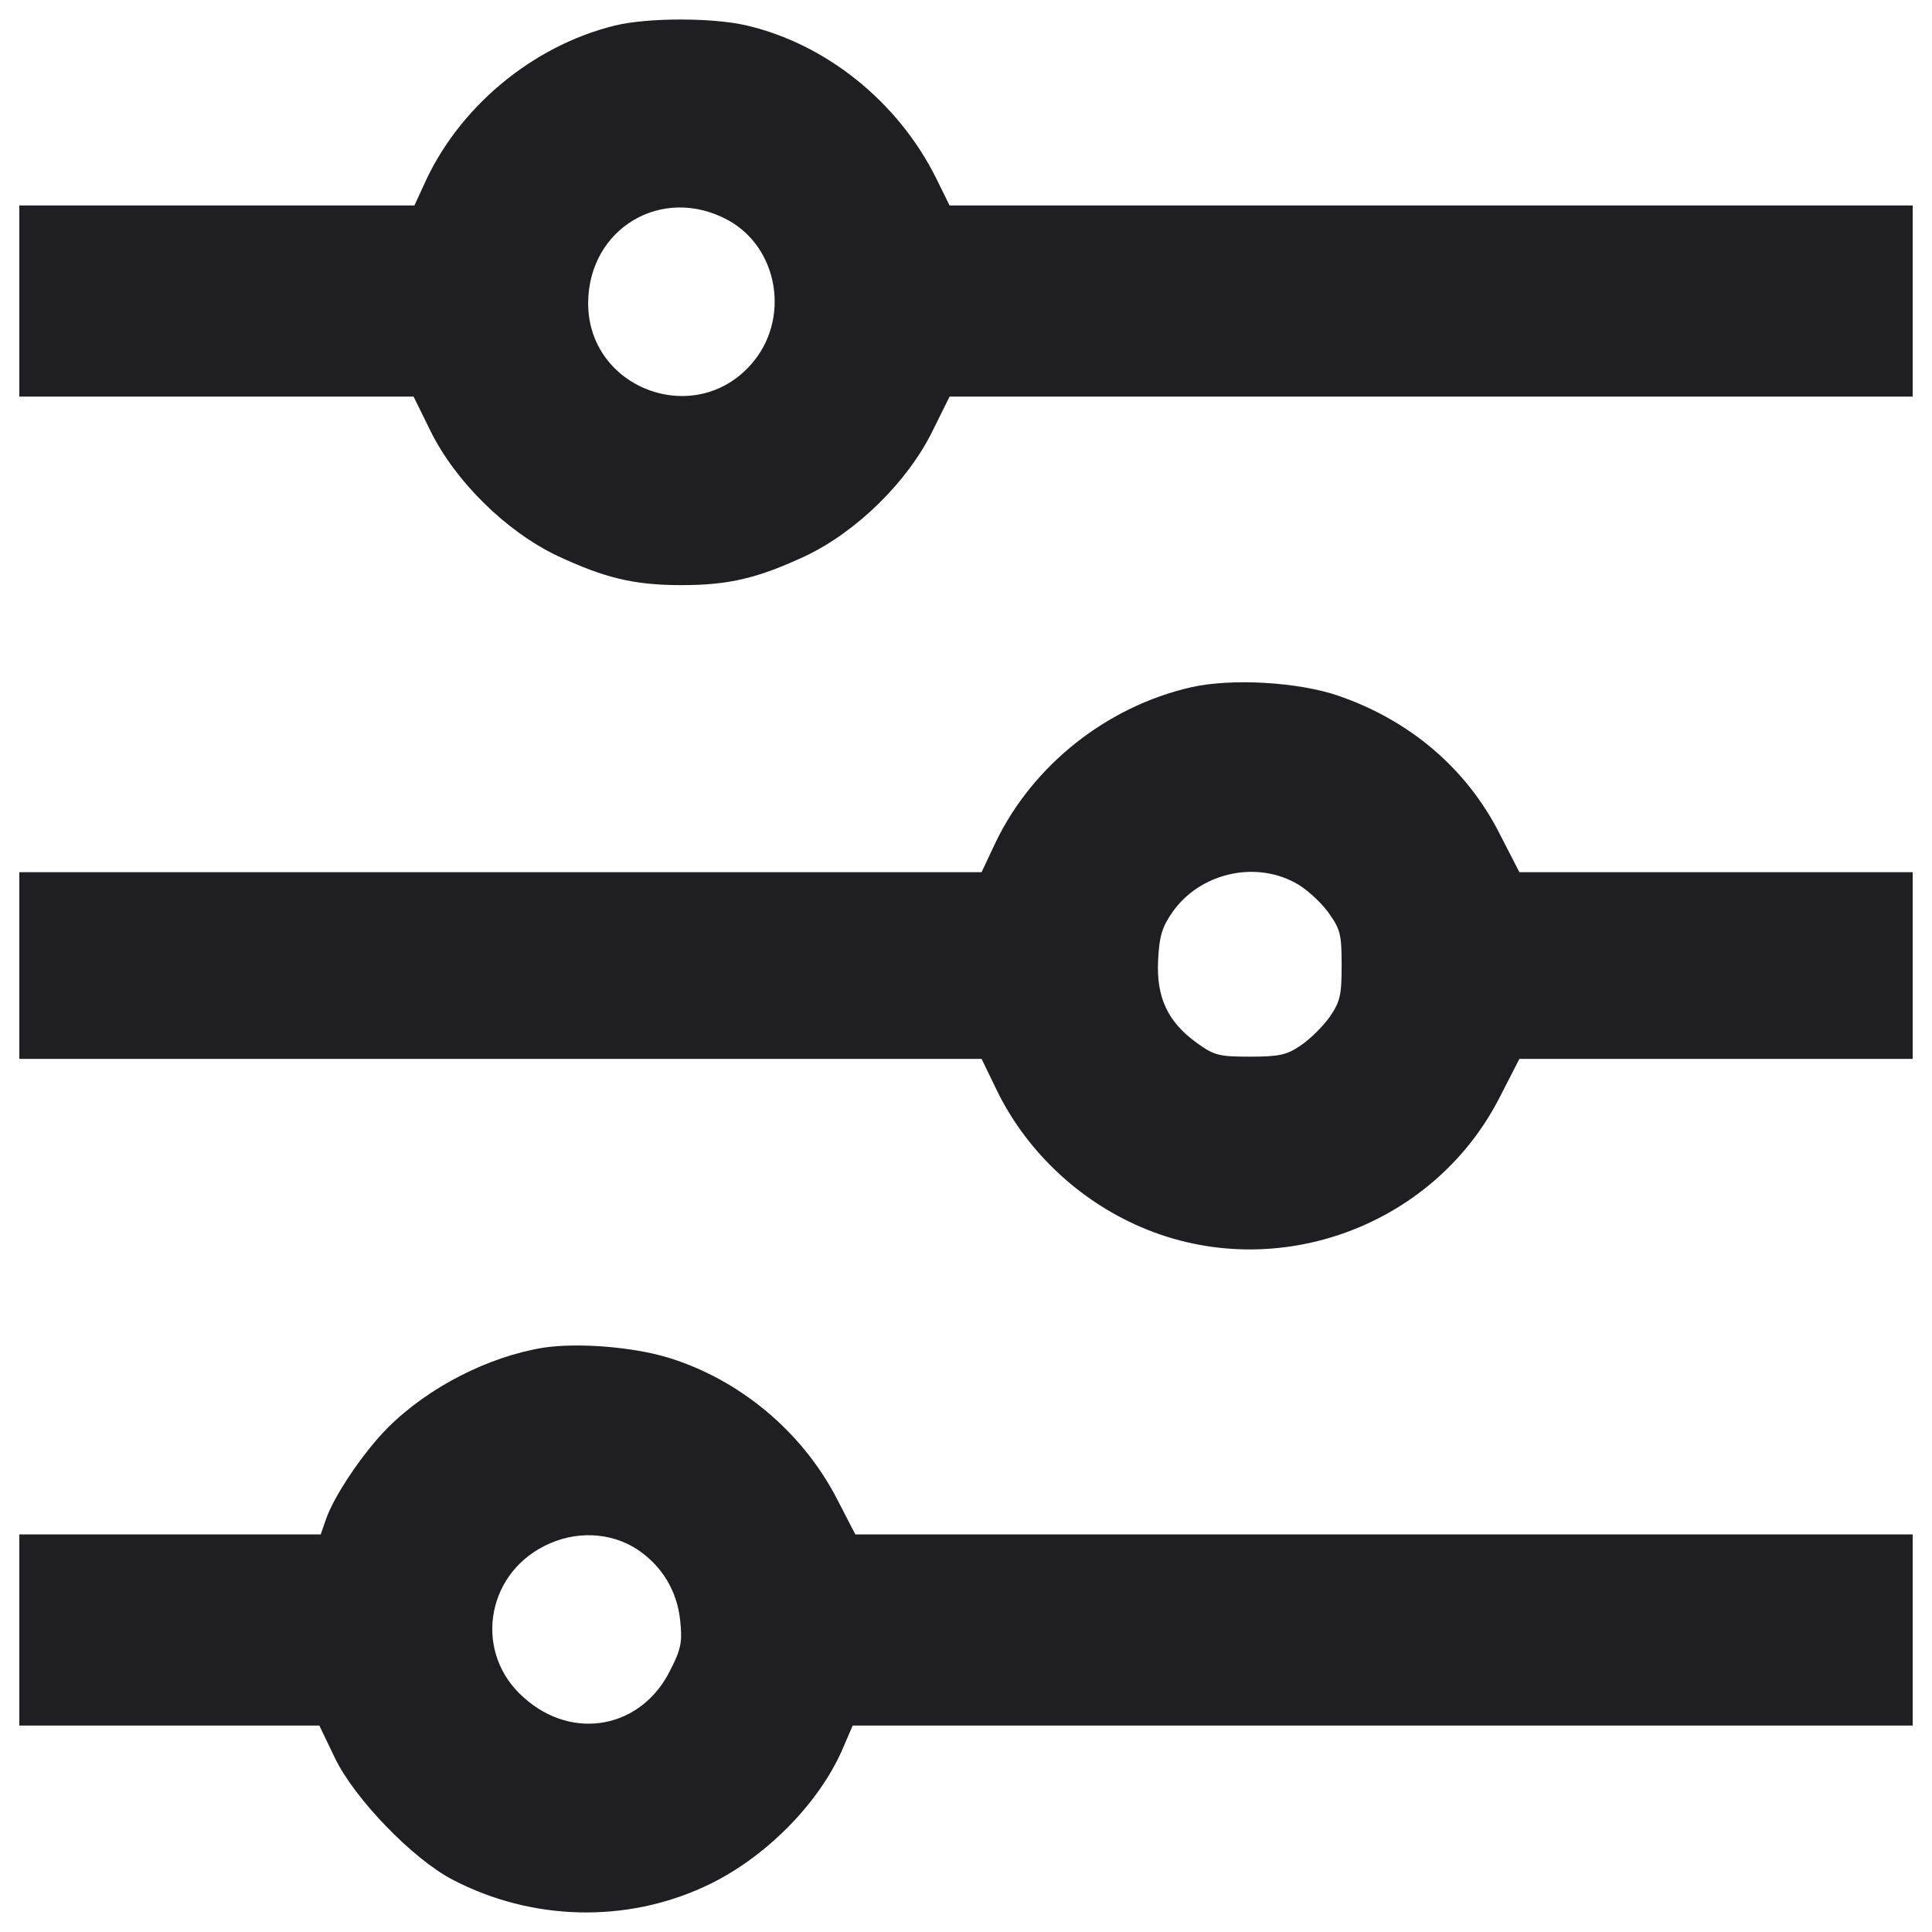 <svg width="14" height="14" viewBox="0 0 14 14" fill="none" xmlns="http://www.w3.org/2000/svg">
<g clip-path="url(#clip0_48_376)">
<path d="M4.456 0.185C3.853 0.333 3.316 0.784 3.068 1.348L3.003 1.489H0.14V2.874H2.997L3.119 3.122C3.3 3.489 3.667 3.85 4.037 4.027C4.382 4.188 4.591 4.24 4.939 4.24C5.287 4.24 5.496 4.188 5.841 4.027C6.211 3.85 6.578 3.489 6.758 3.122L6.881 2.874H13.86V1.489H6.881L6.781 1.286C6.507 0.739 5.989 0.32 5.412 0.185C5.168 0.127 4.694 0.127 4.456 0.185ZM5.277 1.596C5.644 1.798 5.728 2.317 5.444 2.639C5.035 3.106 4.262 2.816 4.262 2.198C4.263 1.654 4.8 1.335 5.277 1.596ZM8.627 4.981C8.018 5.122 7.486 5.544 7.216 6.101L7.113 6.32H0.14V7.673H7.113L7.219 7.892C7.425 8.32 7.786 8.671 8.221 8.871C9.2 9.322 10.379 8.91 10.868 7.95L11.01 7.673H13.86V6.32H11.01L10.868 6.044C10.63 5.573 10.221 5.222 9.699 5.042C9.409 4.942 8.923 4.913 8.627 4.981ZM9.38 6.394C9.458 6.433 9.564 6.53 9.622 6.607C9.712 6.732 9.722 6.765 9.722 6.993C9.722 7.212 9.712 7.257 9.635 7.37C9.586 7.438 9.493 7.531 9.425 7.576C9.326 7.644 9.271 7.657 9.058 7.657C8.83 7.657 8.797 7.647 8.672 7.557C8.459 7.403 8.379 7.225 8.392 6.958C8.401 6.781 8.421 6.717 8.498 6.607C8.694 6.33 9.084 6.237 9.38 6.394ZM3.937 9.766C3.538 9.831 3.103 10.053 2.81 10.346C2.633 10.523 2.417 10.845 2.362 11.01L2.324 11.119H0.14V12.504H2.314L2.427 12.739C2.569 13.035 2.994 13.473 3.28 13.621C3.854 13.921 4.54 13.937 5.116 13.666C5.538 13.47 5.934 13.071 6.105 12.675L6.179 12.504H13.86V11.119H6.198L6.06 10.852C5.809 10.372 5.358 9.995 4.839 9.837C4.585 9.76 4.185 9.728 3.937 9.766ZM4.62 11.229C4.797 11.348 4.907 11.528 4.929 11.744C4.945 11.895 4.936 11.95 4.858 12.101C4.652 12.523 4.153 12.62 3.799 12.304C3.435 11.989 3.512 11.422 3.944 11.203C4.166 11.09 4.424 11.1 4.62 11.229Z" fill="#1E1E23"/>
</g>
<defs>
<clipPath id="clip0_48_376">
<rect width="14" height="14" fill="white"/>
</clipPath>
</defs>
</svg>

